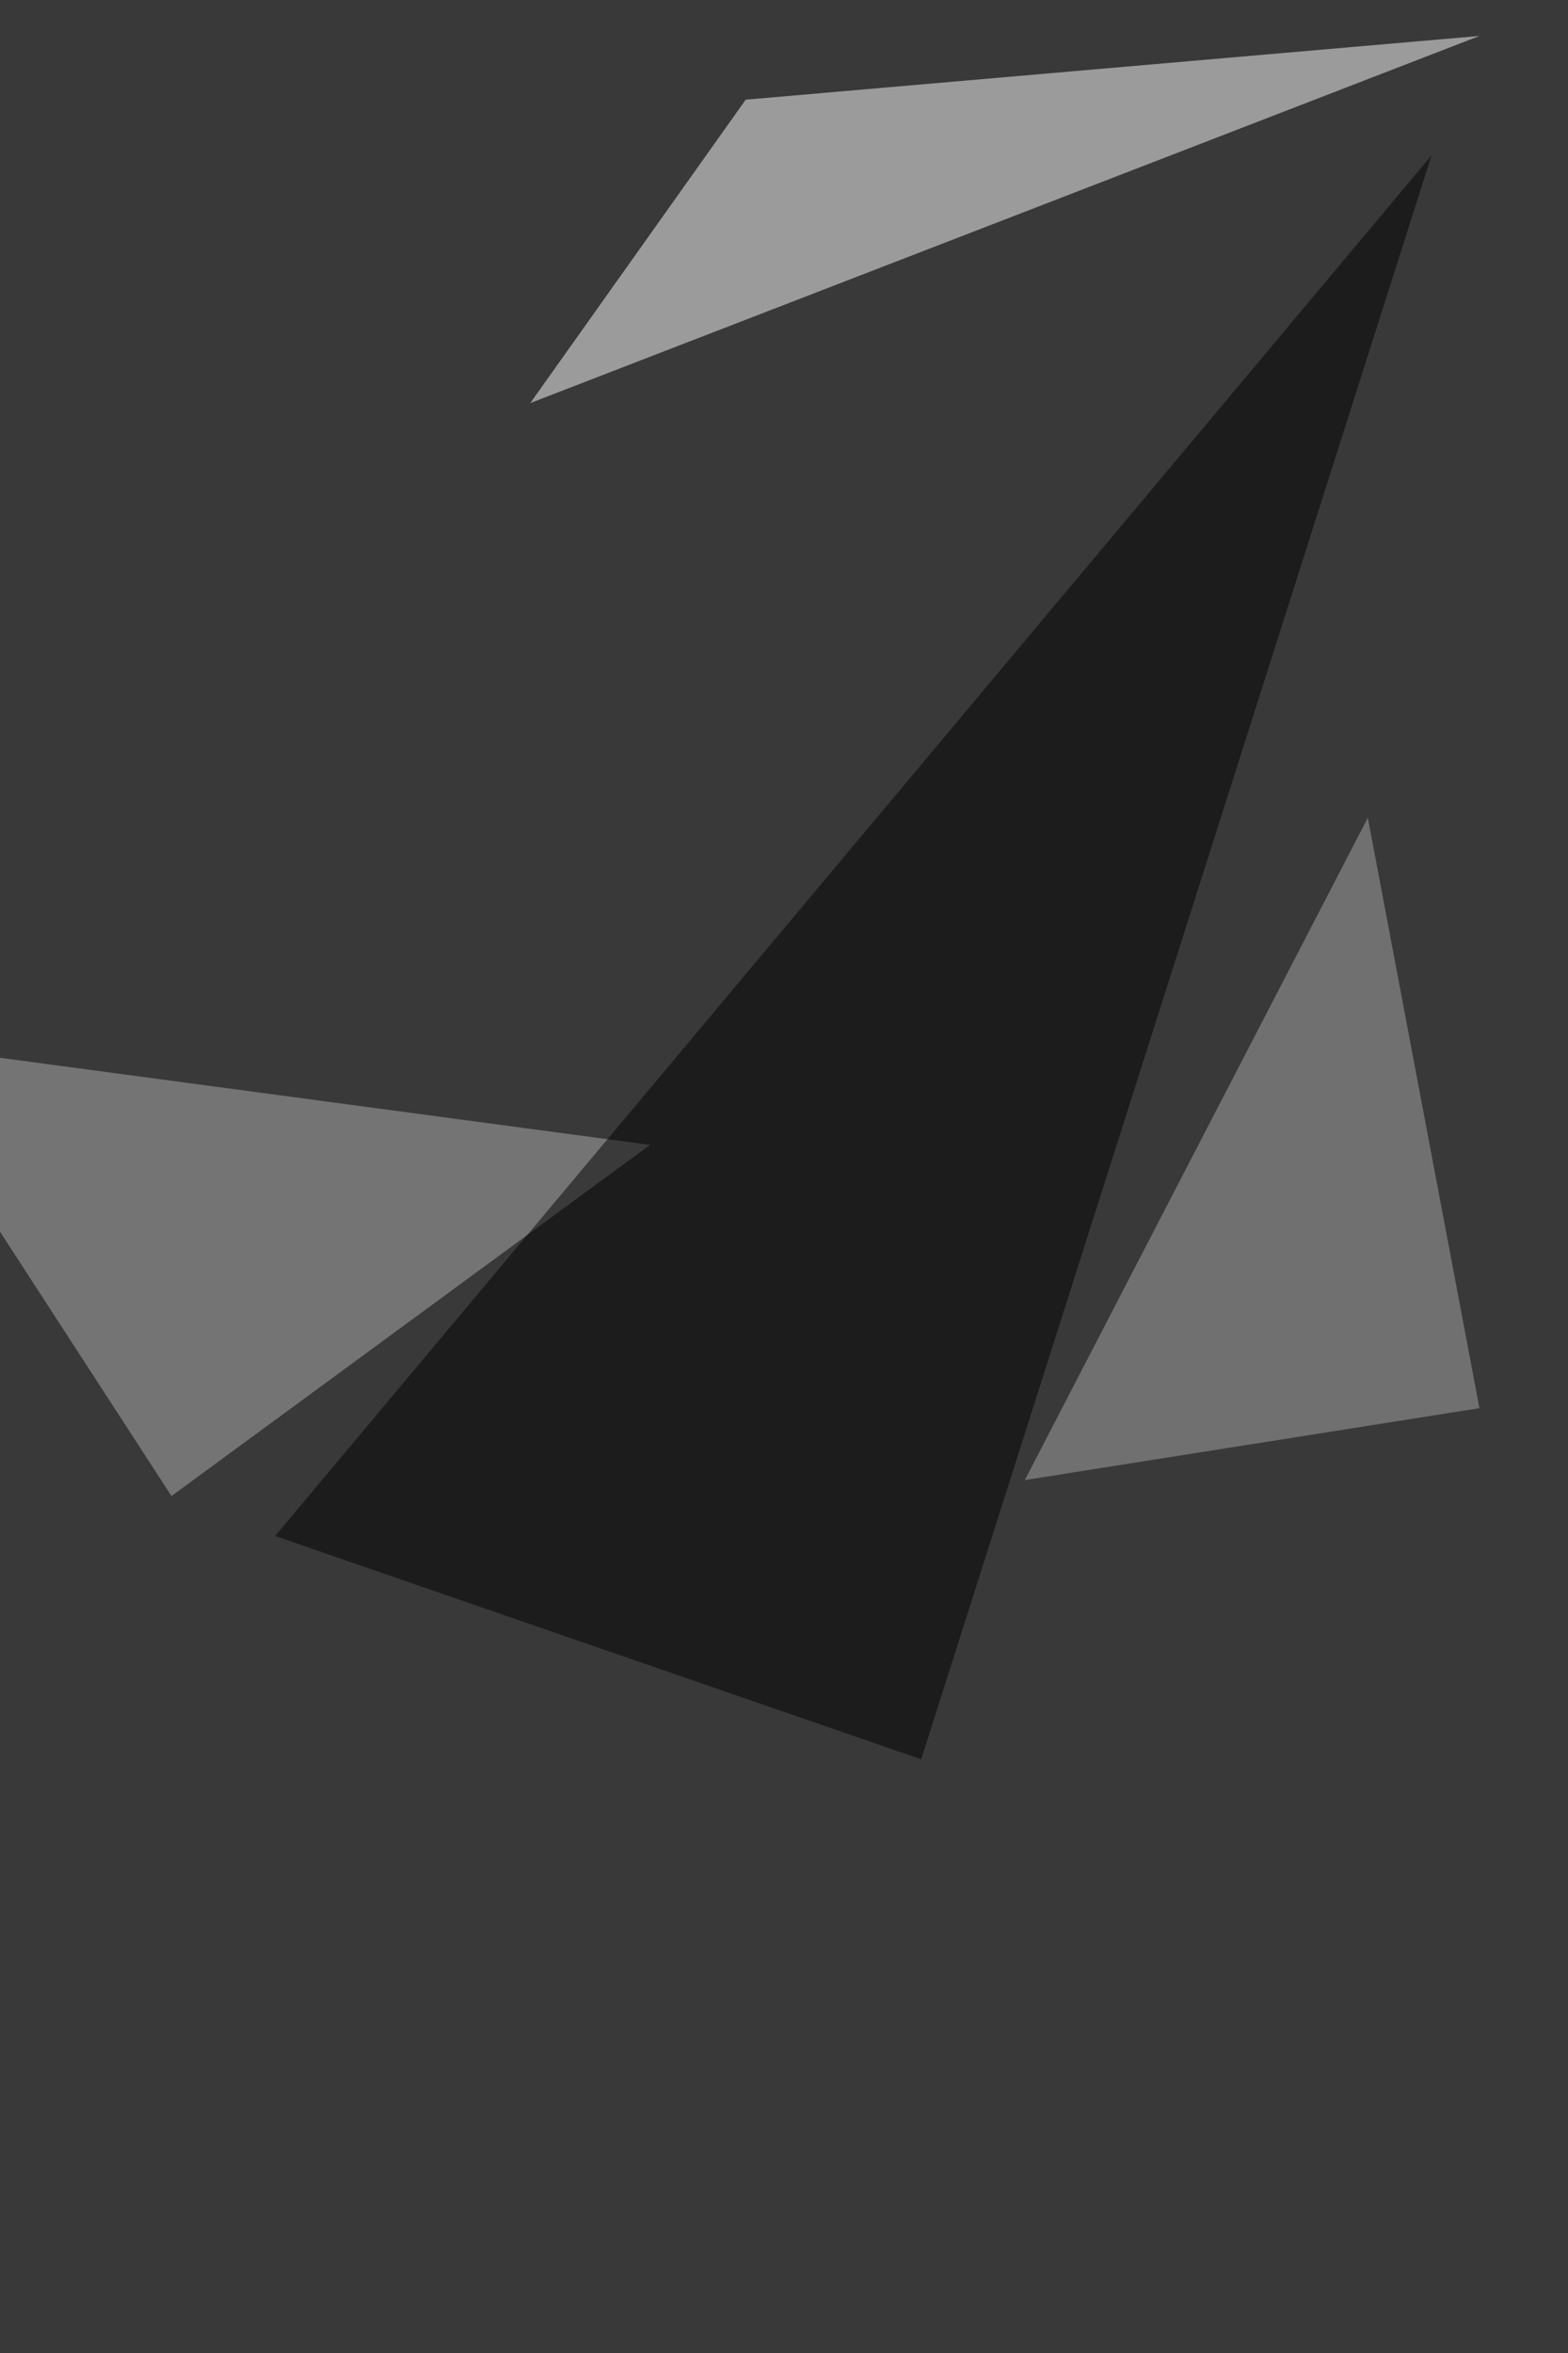 <svg xmlns="http://www.w3.org/2000/svg" width="864" height="1296" ><filter id="a"><feGaussianBlur stdDeviation="55"/></filter><rect width="100%" height="100%" fill="#393939"/><g filter="url(#a)"><g fill-opacity=".5"><path fill="#fefefe" d="M815.2 19.8L410.9 54.9 292.2 222z"/><path fill="#b0b0b0" d="M358.2 630.6l-426.3-57.1L94.5 824z"/><path d="M507.6 969l-356-123L788.8 85.6z"/><path fill="#a9a9a9" d="M564.7 815.2l189-364.8 61.5 325.2z"/></g></g></svg>